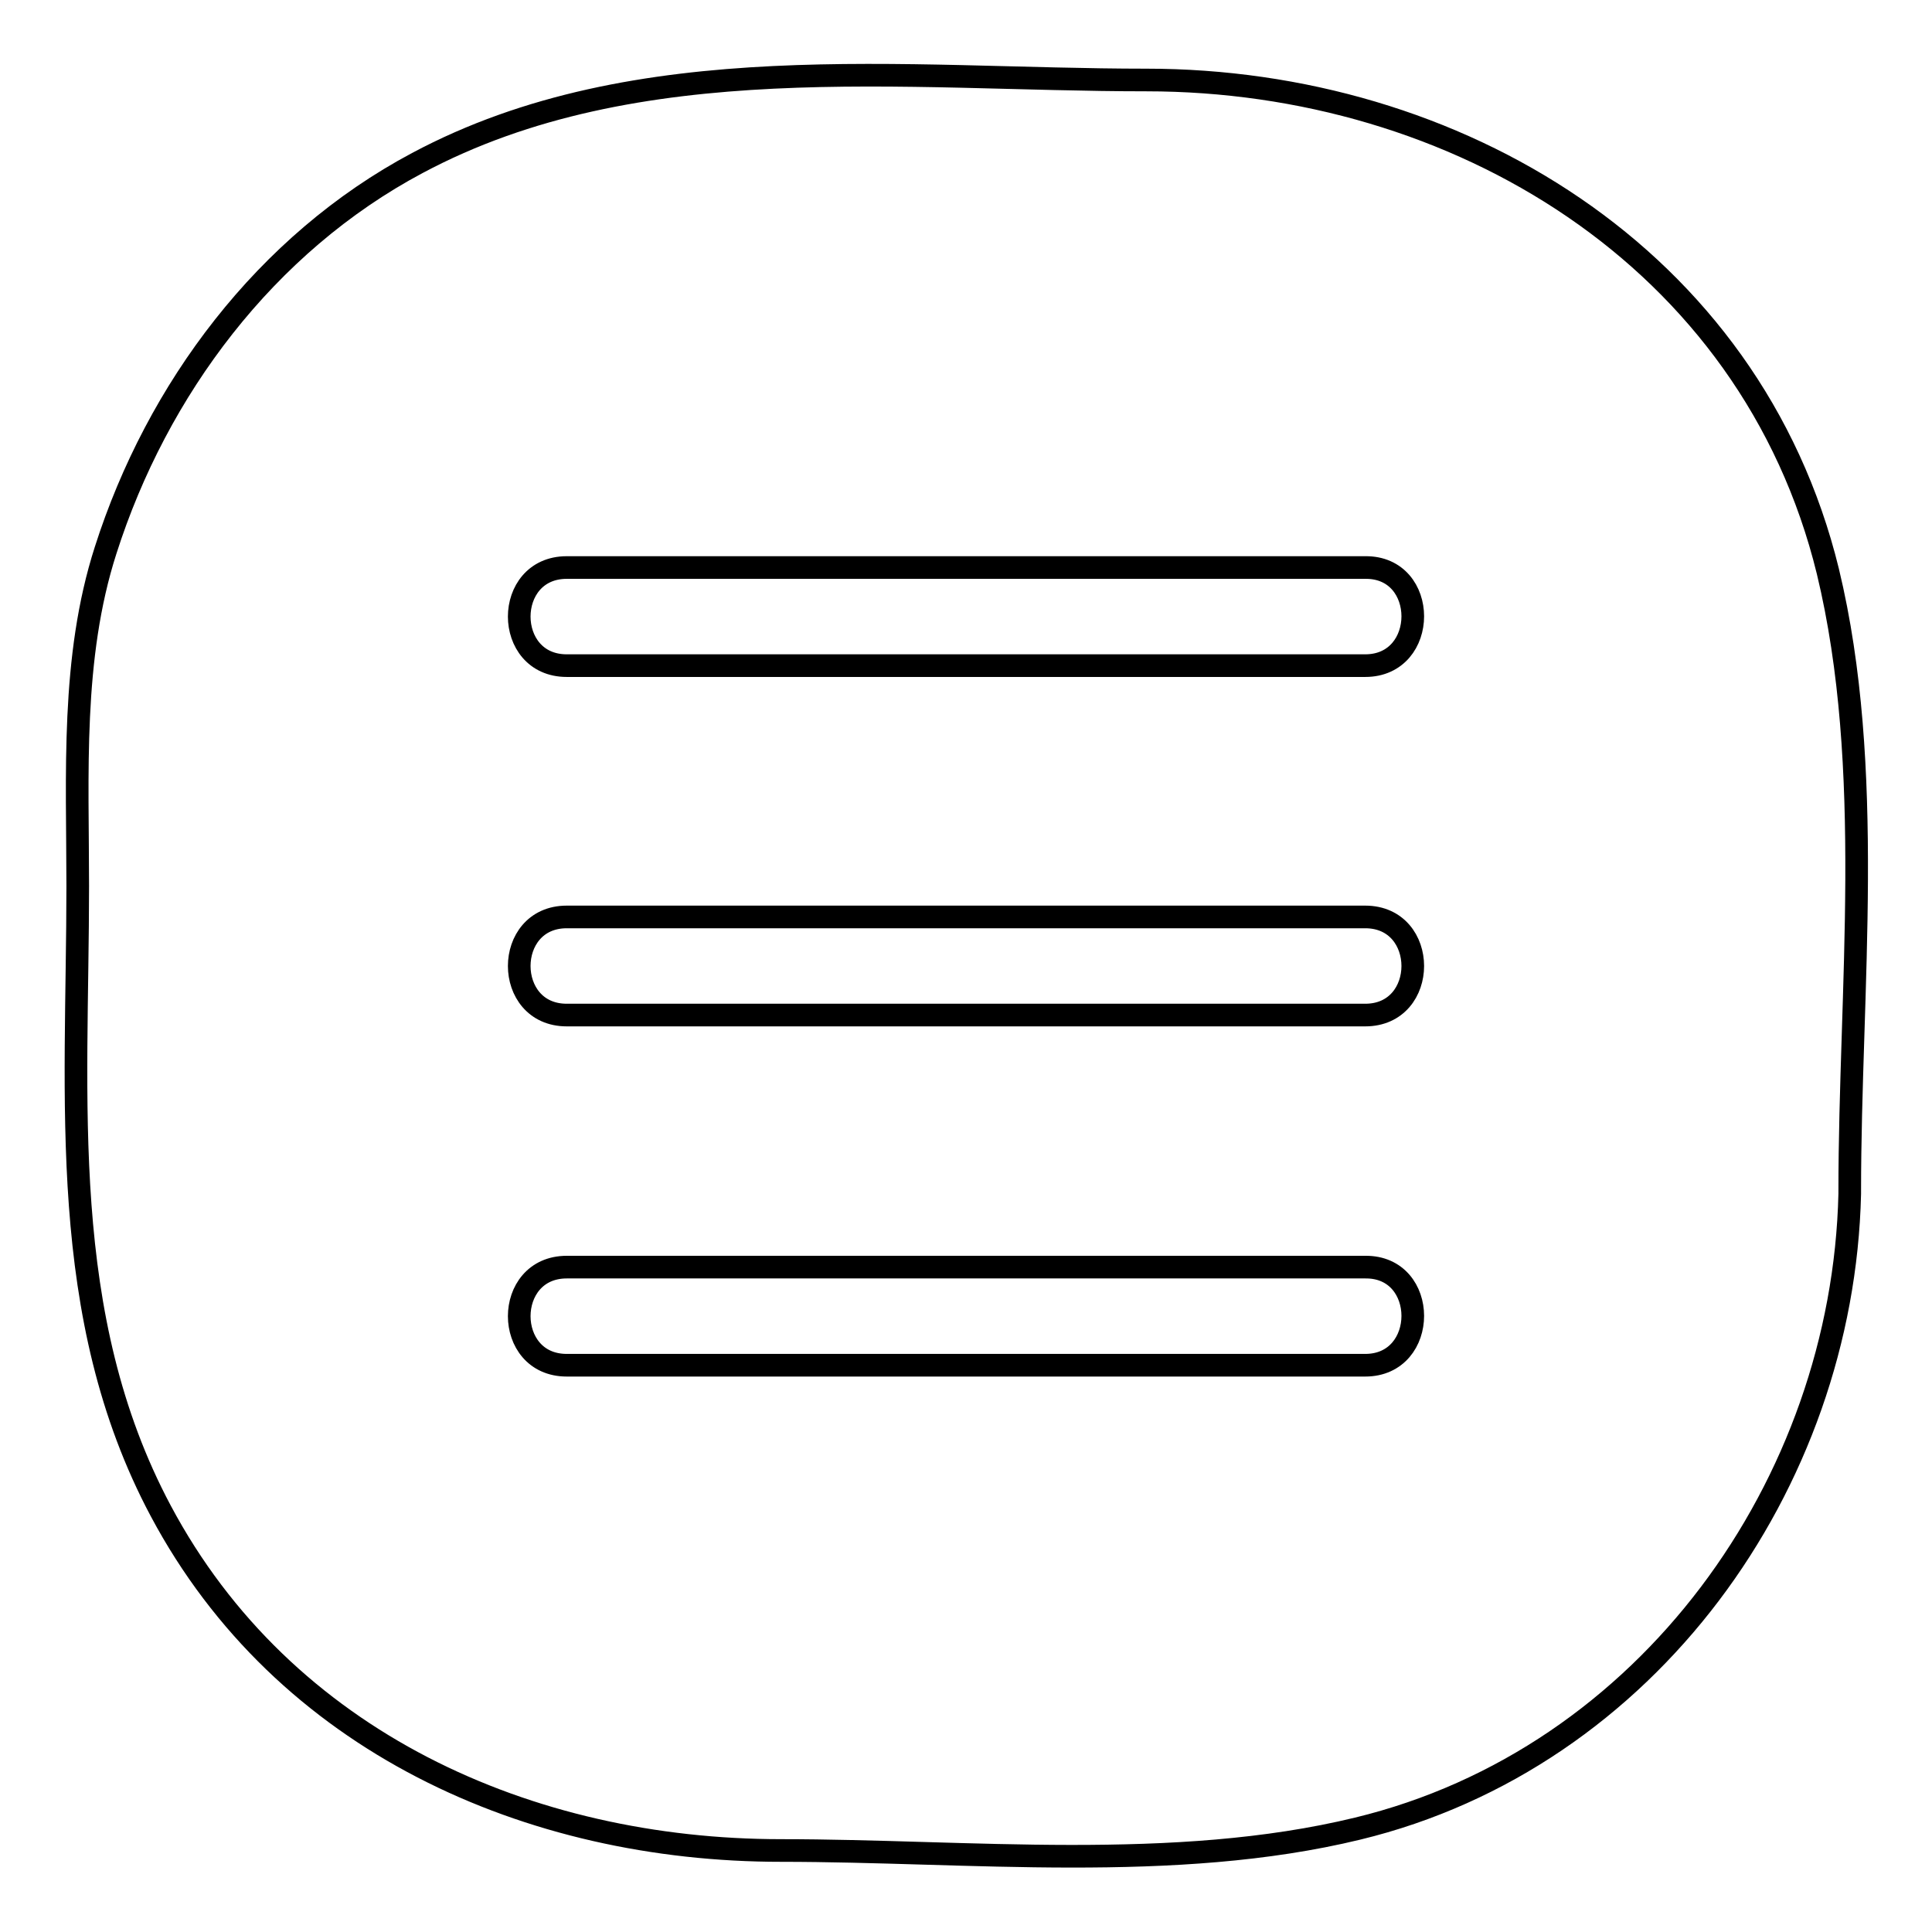 <?xml version="1.0" encoding="utf-8"?>
<!-- Svg Vector Icons : http://www.onlinewebfonts.com/icon -->
<!DOCTYPE svg PUBLIC "-//W3C//DTD SVG 1.1//EN" "http://www.w3.org/Graphics/SVG/1.1/DTD/svg11.dtd">
<svg version="1.1" xmlns="http://www.w3.org/2000/svg" xmlns:xlink="http://www.w3.org/1999/xlink" x="0px" y="0px" viewBox="0 0 256 256" enable-background="new 0 0 256 256" xml:space="preserve">
<g><g><path stroke-width="3" fill-opacity="0" stroke="#000000"  d="M242.2,75.7C232,34,192.8,10.6,151.9,10.6c-32.1,0-67.4-4.6-96.6,11c-20.1,10.7-34.5,30-41.3,51.3c-4.6,14.3-3.7,29.7-3.7,44.5c0,28.3-2.8,56.9,11,82.8c16.3,30.6,48.8,45,82.2,45c24.8,0,52.1,3,76.4-2.9c38.4-9.3,64.3-45.6,65.2-84.1c0-0.1,0-0.3,0-0.4C245.1,131.2,248.5,101.8,242.2,75.7z M180.9,180.9H75.1c-8.4,0-8.4-13,0-13h105.8C189.3,167.8,189.3,180.9,180.9,180.9z M180.9,134.5H75.1c-8.4,0-8.4-13,0-13h105.8C189.3,121.5,189.3,134.5,180.9,134.5z M180.9,88.2H75.1c-8.4,0-8.4-13,0-13h105.8C189.3,75.1,189.3,88.2,180.9,88.2z"/></g></g>
</svg>